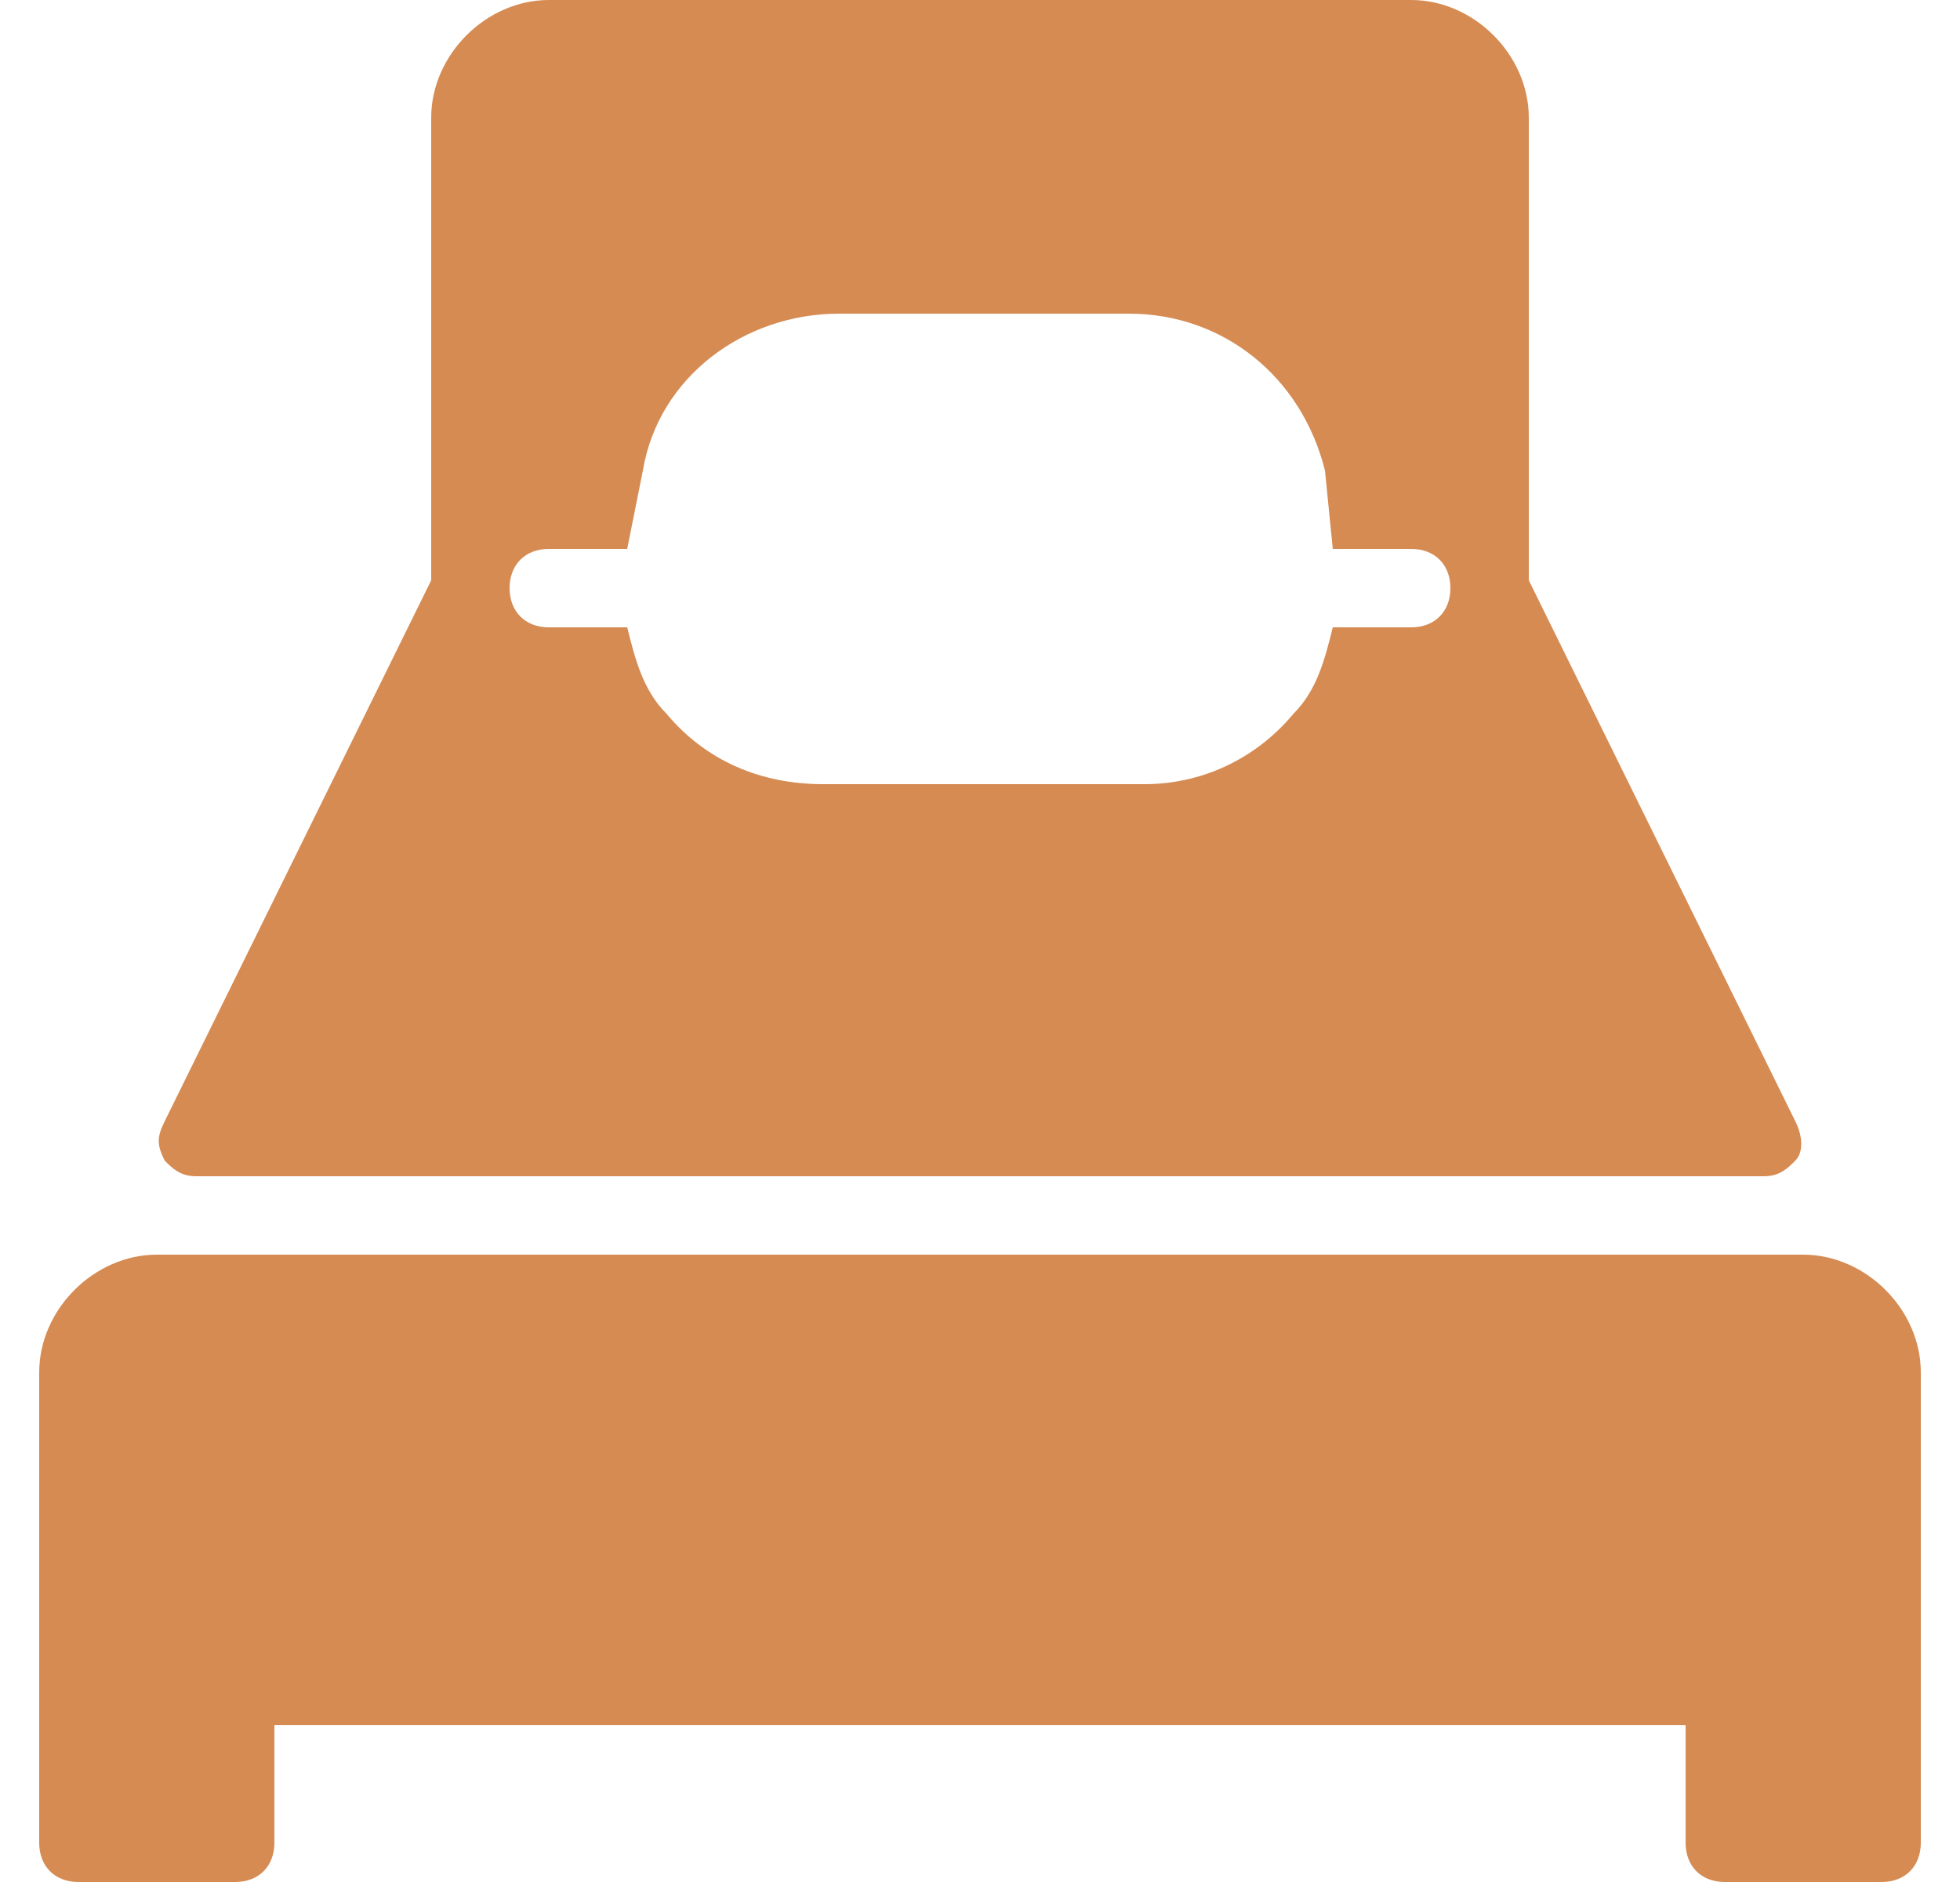 <svg width="25" height="24" viewBox="0 0 25 24" fill="none" xmlns="http://www.w3.org/2000/svg">
<g clip-path="url(#clip0_161_229)">
<path d="M23 16H2C1.2 16 0.5 16.7 0.5 17.5V23.5C0.5 23.8 0.7 24 1 24H3C3.3 24 3.5 23.8 3.5 23.5V22H21.5V23.5C21.5 23.8 21.7 24 22 24H24C24.3 24 24.5 23.8 24.5 23.5V17.5C24.5 16.7 23.8 16 23 16ZM2.5 15H22.5C22.7 15 22.8 14.9 22.9 14.8C23 14.7 23 14.5 22.9 14.3L19.5 7.4V1.5C19.5 0.7 18.8 0 18 0H7C6.2 0 5.5 0.7 5.5 1.5V7.4L2.1 14.3C2 14.5 2 14.6 2.1 14.8C2.2 14.9 2.3 15 2.5 15ZM7 7H8L8.2 6C8.4 4.8 9.5 4 10.7 4H14.4C15.6 4 16.6 4.8 16.9 6L17 7H18C18.3 7 18.5 7.2 18.5 7.5C18.5 7.8 18.3 8 18 8H17C16.9 8.4 16.8 8.8 16.5 9.1C16 9.7 15.3 10 14.6 10H10.5C9.7 10 9 9.7 8.5 9.1C8.2 8.8 8.1 8.4 8 8H7C6.7 8 6.5 7.8 6.5 7.5C6.5 7.2 6.7 7 7 7Z" fill="#D68B53"/>
</g>
<defs>
<clipPath id="clip0_161_229">
<rect width="25" height="24" fill="white"/>
</clipPath>
</defs>
</svg>
